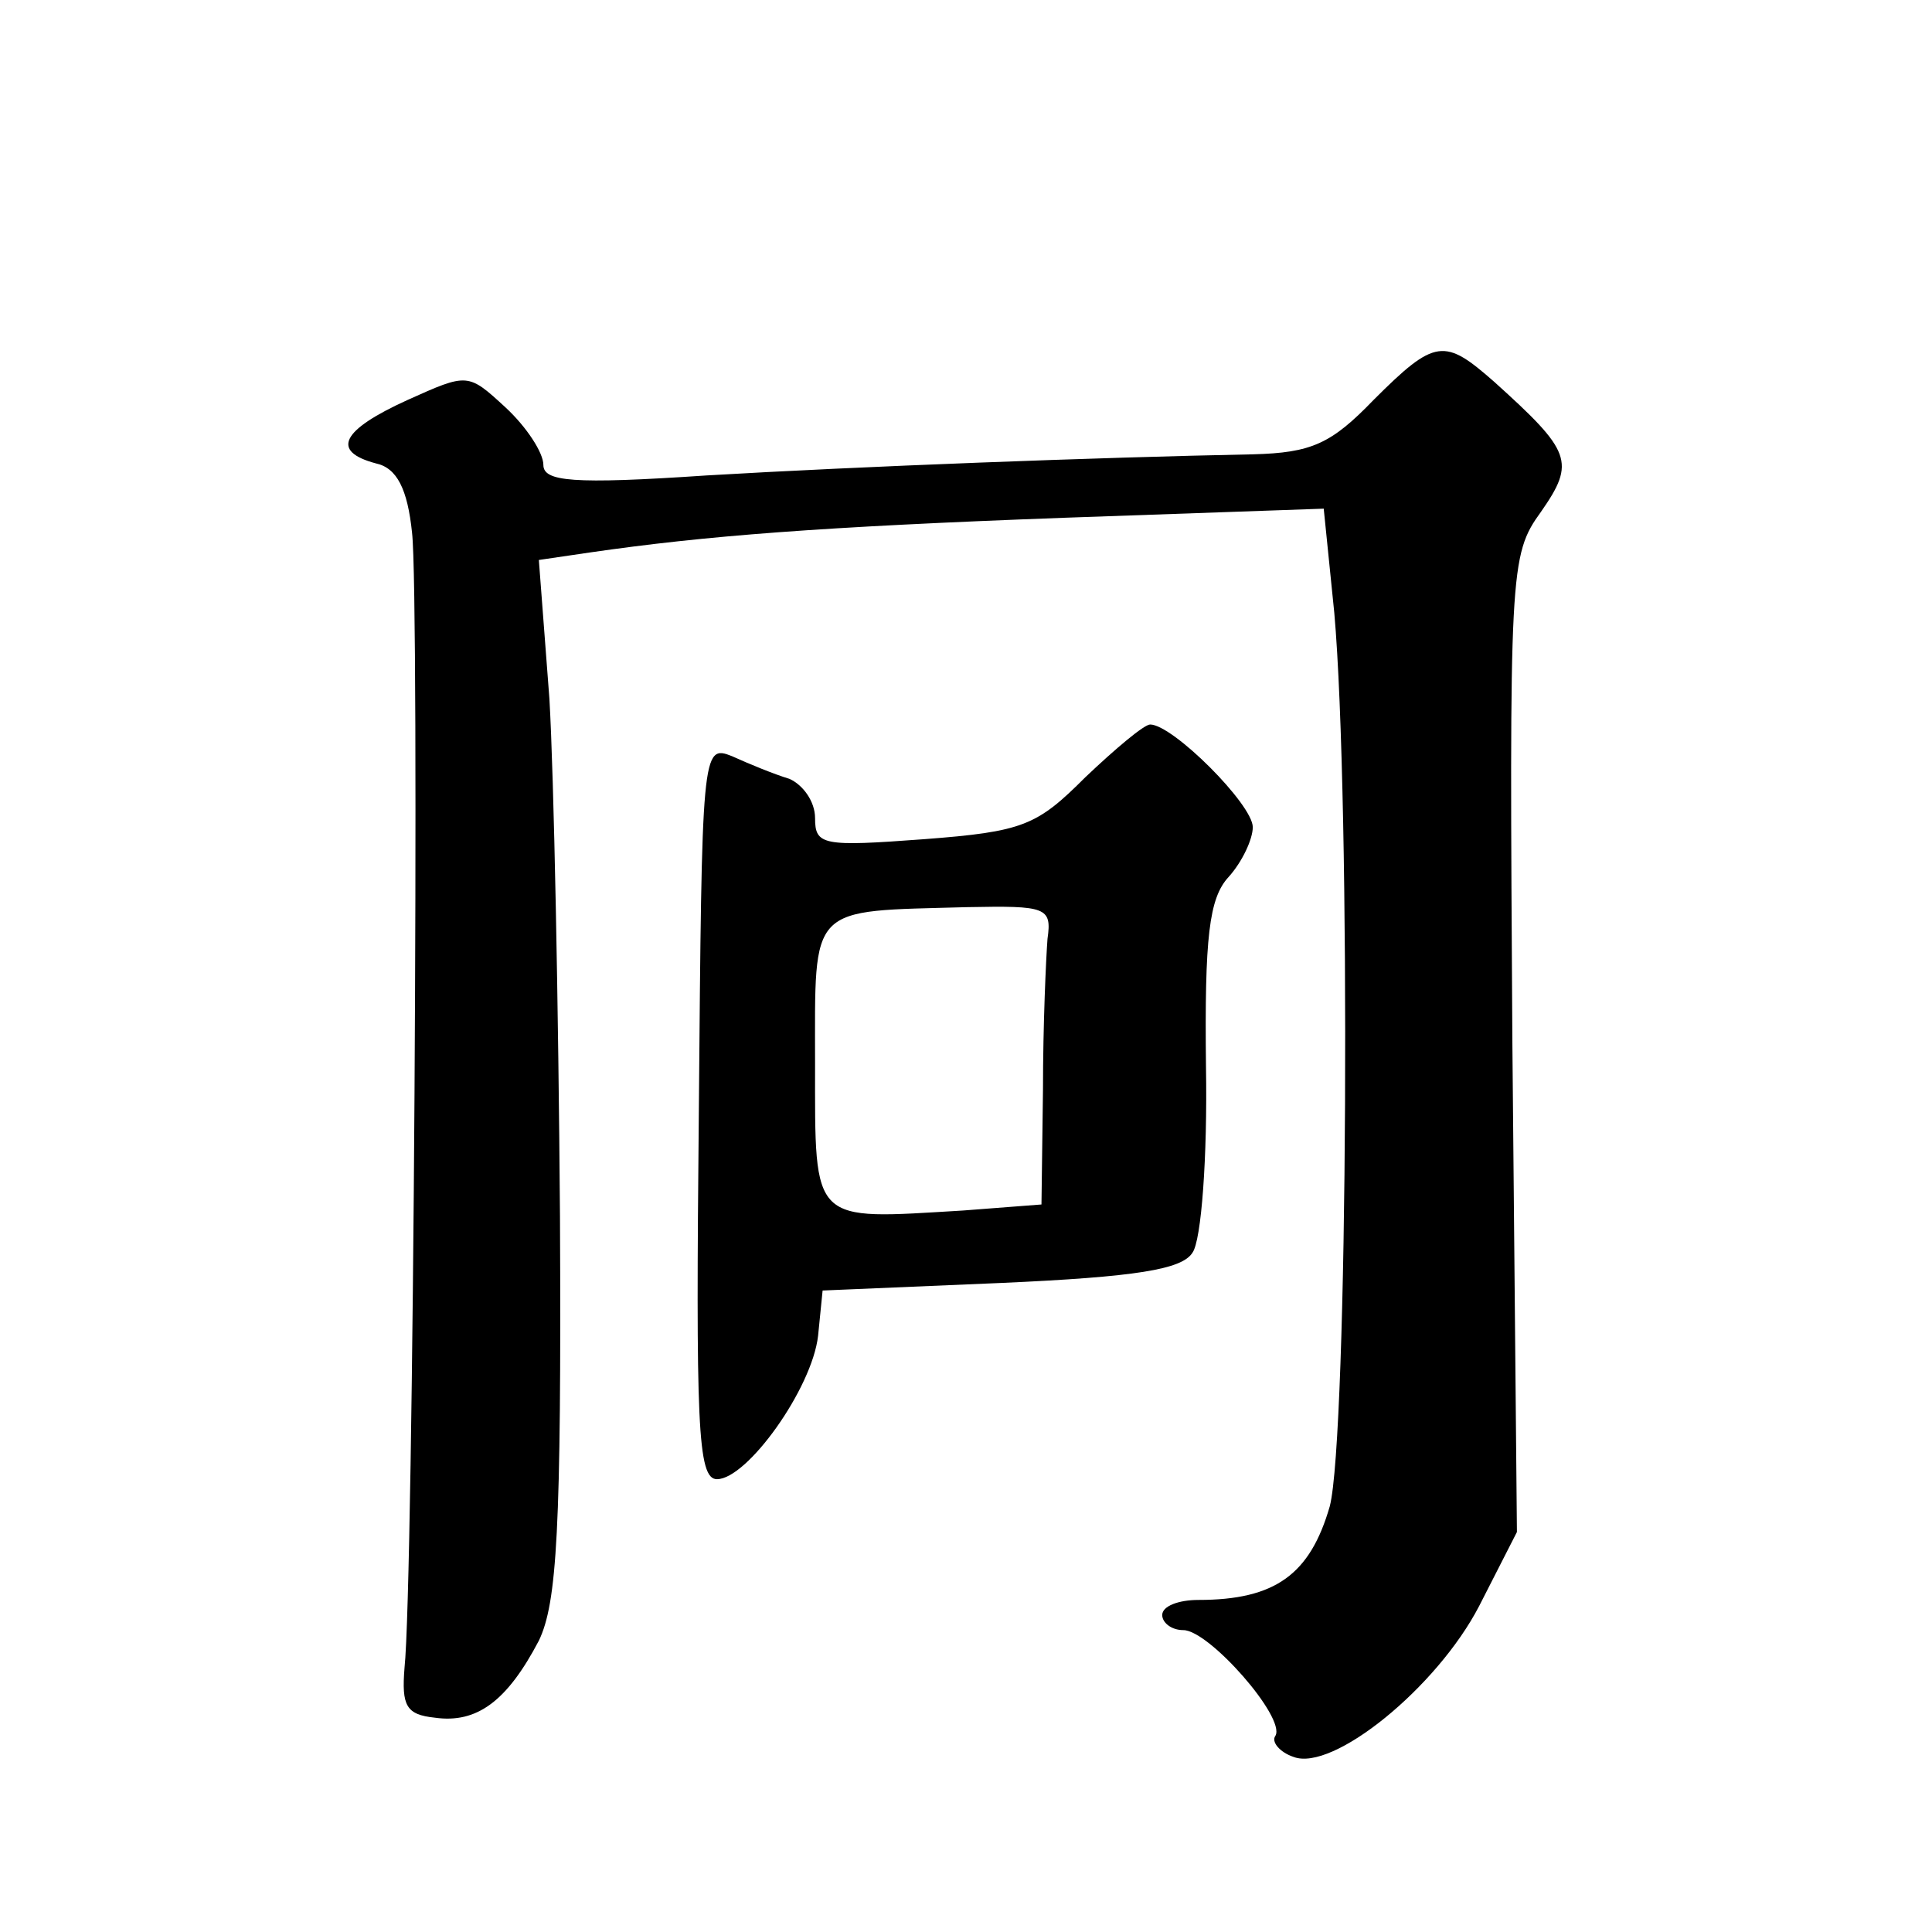 <?xml version="1.0" standalone="no"?>
<!DOCTYPE svg PUBLIC "-//W3C//DTD SVG 20010904//EN"
 "http://www.w3.org/TR/2001/REC-SVG-20010904/DTD/svg10.dtd">
<svg version="1.0" xmlns="http://www.w3.org/2000/svg"
 width="128pt" height="128pt" viewBox="0 0 128 128"
 preserveAspectRatio="xMidYMid meet">
<g transform="translate(0,128) scale(0.1,-0.1)"
fill="#0" stroke="none">
<path d="M910 1015 c-28 -29 -41 -35 -80 -36 -102 -2 -261 -8 -362 -14 -89 -6 -108
-4 -108 7 0 8 -11 25 -25 38 -25 23 -25 23 -65 5 -44 -20 -51 -34 -21 -42 14 -3
21 -17 24 -46 5 -43 1 -697 -5 -752 -2 -25 1 -31 20 -33 28 -4 48 11 69 51 12 25
15 73 14 281 -1 138 -4 292 -7 343 l-7 92 34 5 c76 11 152 17 315 23 l171 6 7 -69
c11 -124 9 -546 -3 -592 -13 -45 -36 -62 -87 -62 -13 0 -24 -4 -24 -10 0 -5 6 -10
14 -10 17 0 68 -58 61 -70 -3 -4 3 -11 12 -14 26 -10 95 46 123 100 l25 49 -3 323
c-2 315 -2 324 19 353 23 33 20 40 -31 86 -33 29 -39 29 -80 -12z M719 765 c-32
-32 -41 -36 -107 -41 -67 -5 -72 -4 -72 14 0 11 -8 22 -17 26 -10 3 -27 10 -38
15 -20 8 -20 4 -22 -235 -2 -207 -1 -244 12 -244 20 0 63 60 67 95 l3 30 118 5
c90 4 120 9 127 20 6 8 10 64 9 123 -1 86 2 112 15 126 9 10 16 25 16 33 0 15 -53
68 -68 68 -4 0 -23 -16 -43 -35z m-25 -107 c-1 -13 -3 -57 -3 -100 l-1 -76 -52
-4 c-101 -6 -98 -10 -98 97 0 107 -5 101 101 104 52 1 56 0 53 -21z"/>
</g>
</svg>
